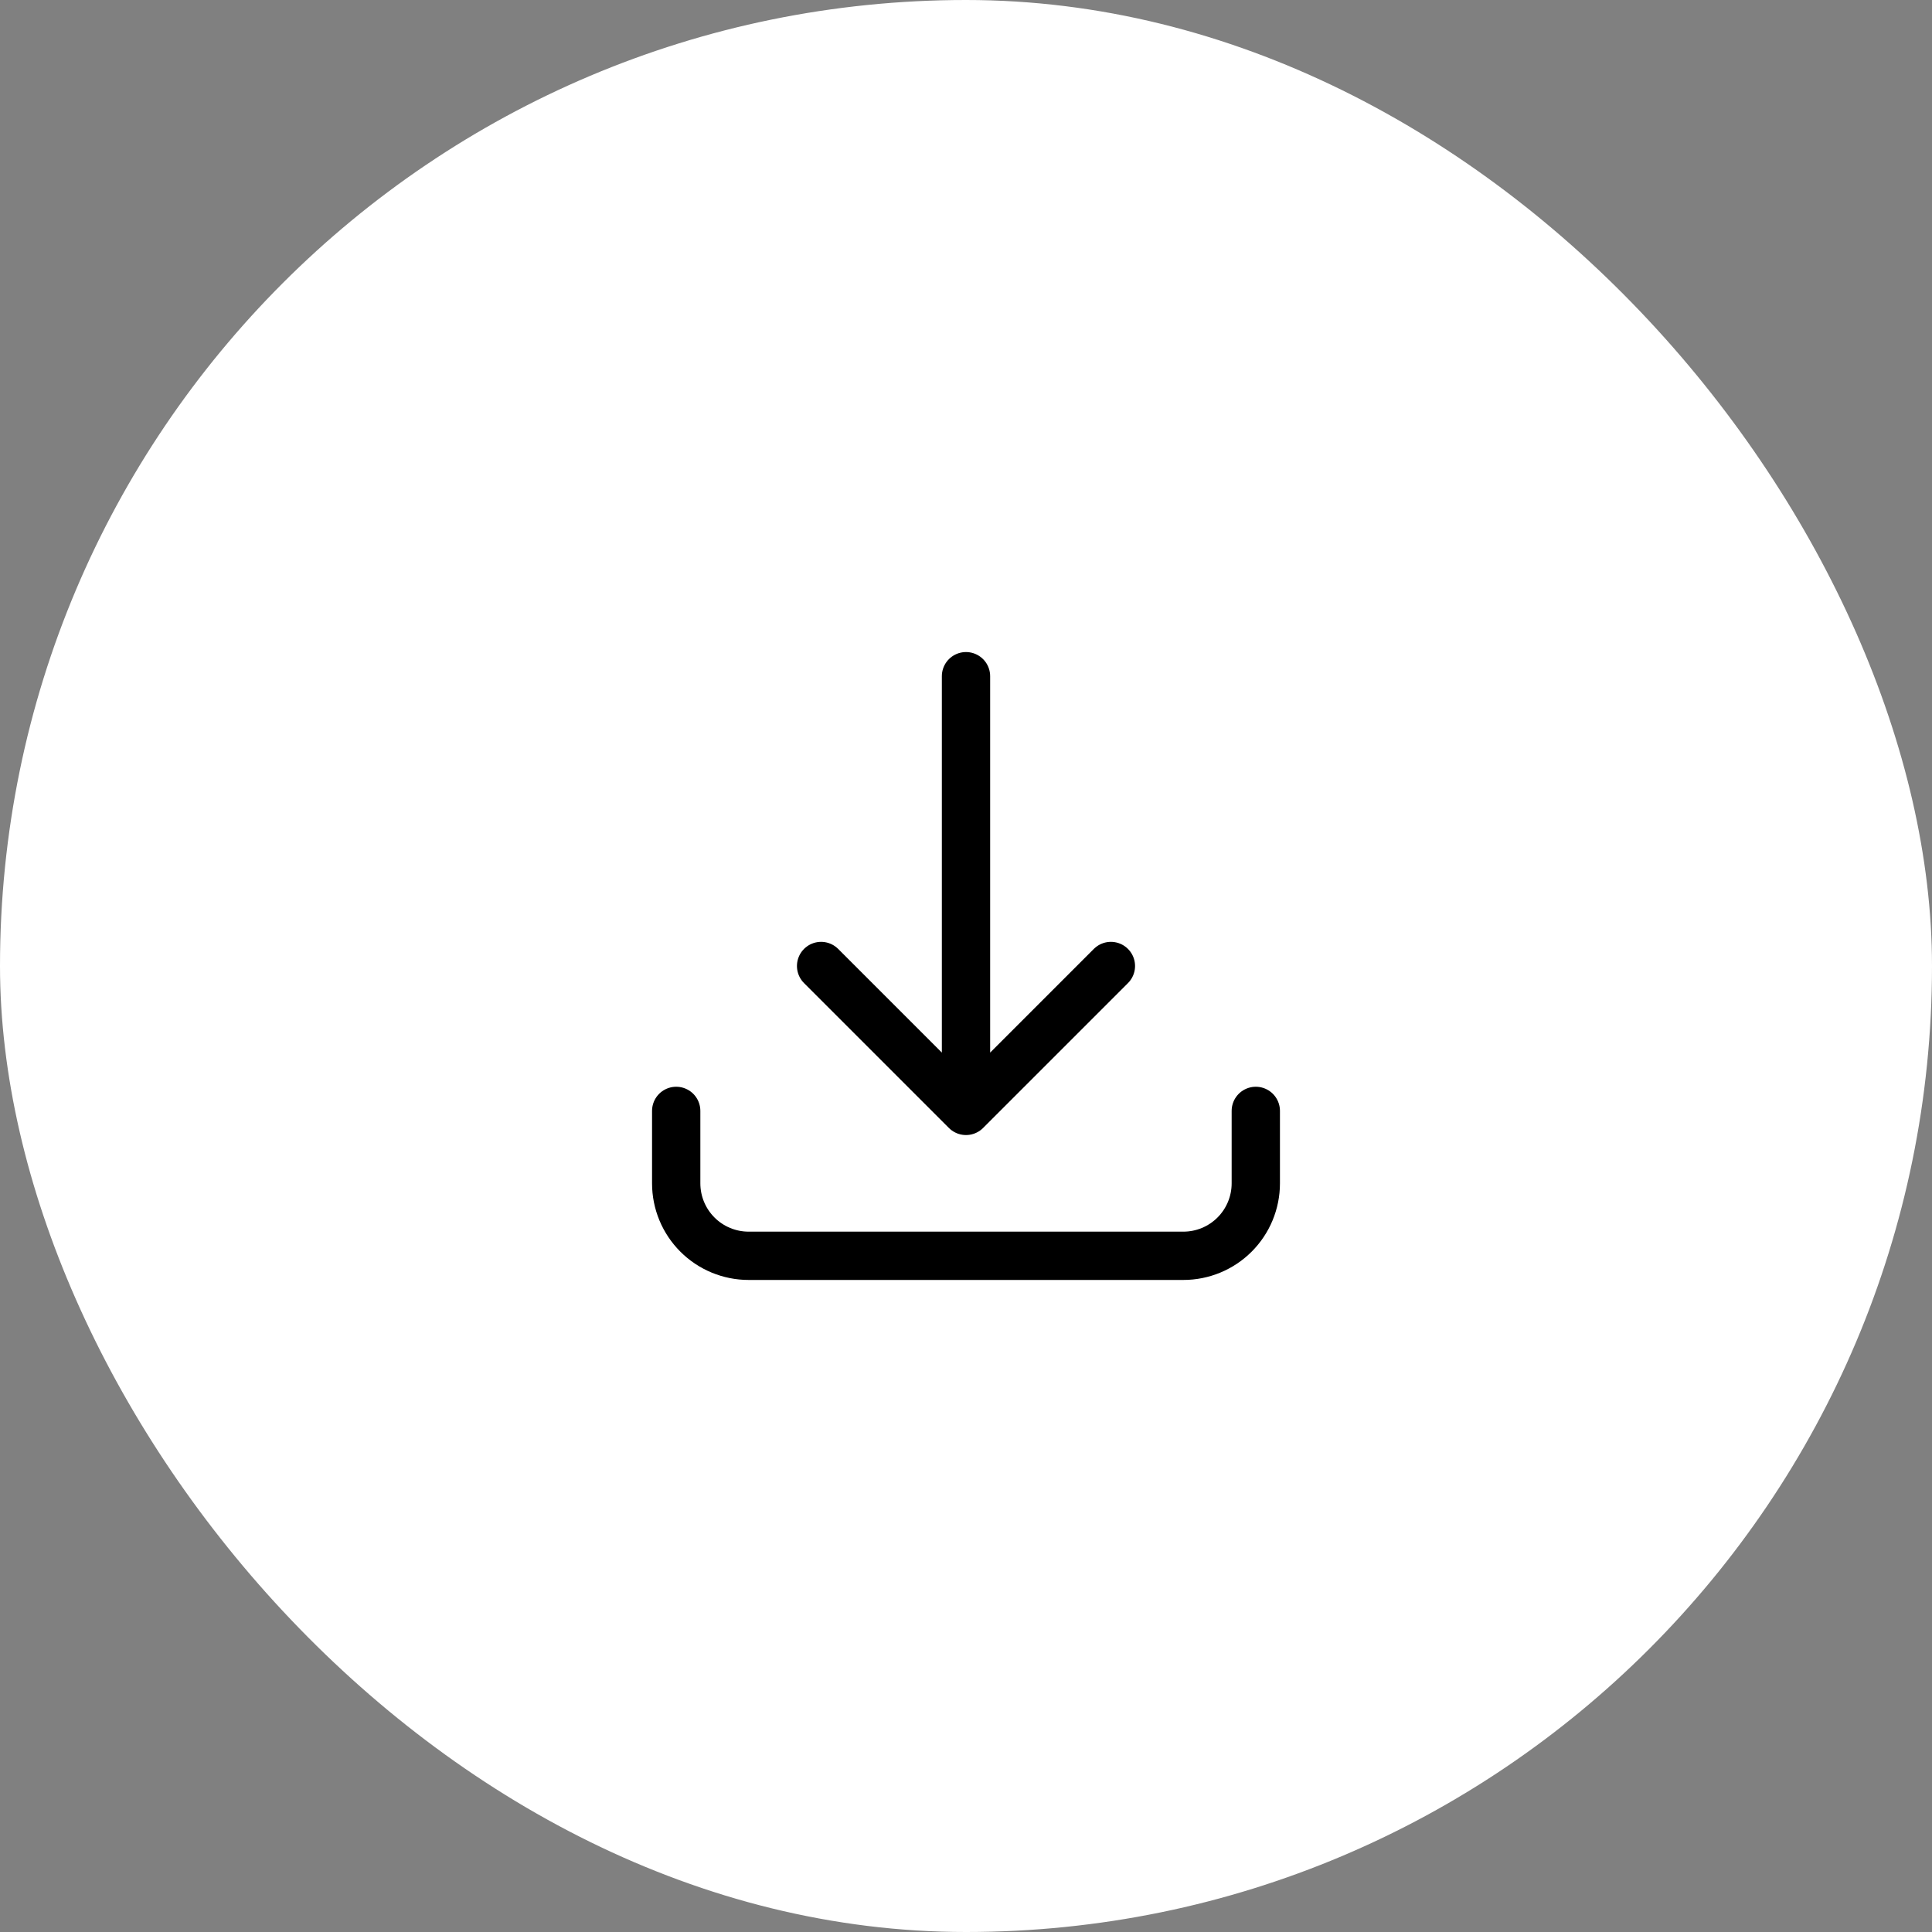 <svg width="60" height="60" viewBox="0 0 60 60" fill="none" xmlns="http://www.w3.org/2000/svg">
<rect x="0" y="0" width="60" height="60" fill="#808080" stroke="none"/>
<rect width="60" height="60" rx="30" fill="white"/>
<path d="M21 34.5V36.75C21 37.347 21.237 37.919 21.659 38.341C22.081 38.763 22.653 39 23.25 39H36.75C37.347 39 37.919 38.763 38.341 38.341C38.763 37.919 39 37.347 39 36.75V34.5M34.5 30L30 34.5M30 34.5L25.5 30M30 34.5V21" stroke="black" stroke-width="1.5" stroke-linecap="round" stroke-linejoin="round"/>
</svg>
